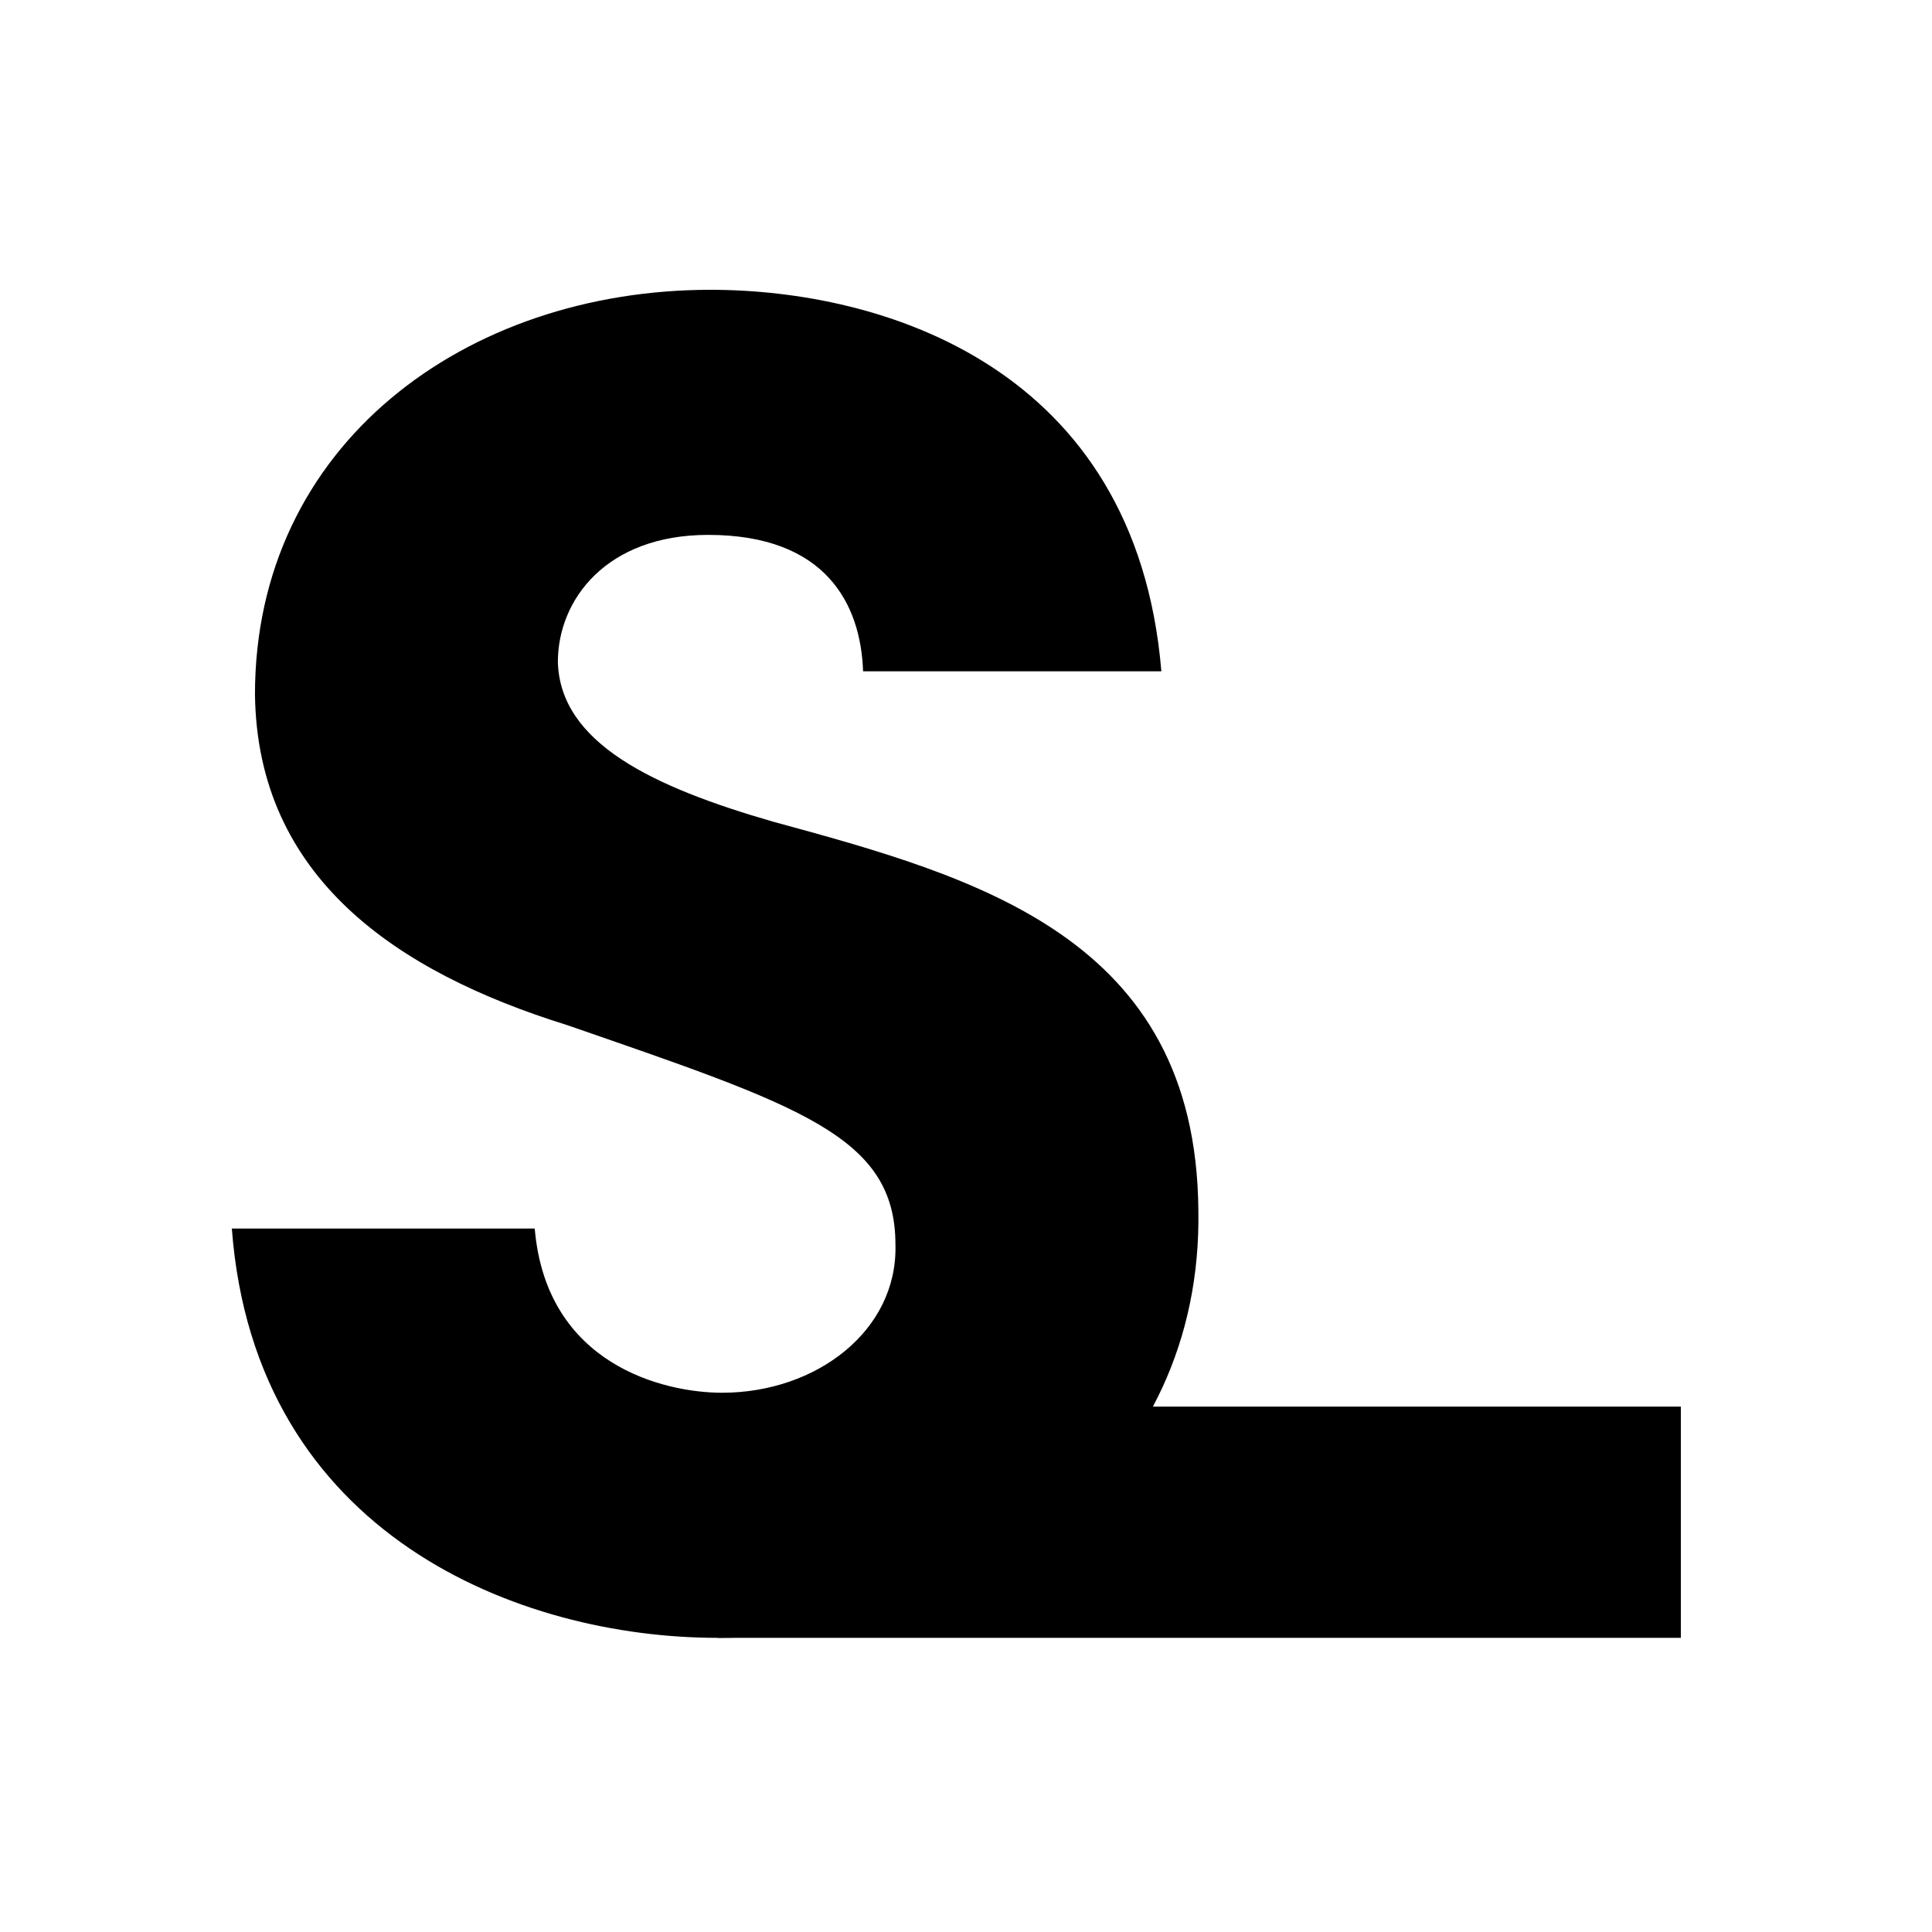 <svg width="100" height="100" viewBox="0 0 100 100" fill="none" xmlns="http://www.w3.org/2000/svg">
<path d="M60.112 34.747H44.673C44.553 31.277 42.758 27.686 36.654 27.686C31.388 27.686 28.875 31.037 28.875 34.269C28.995 38.457 33.782 40.731 40.005 42.527C50.537 45.399 61.907 48.511 62.027 62.633C62.266 76.157 50.896 84.774 37.133 84.774C26.96 84.774 13.197 79.508 12 63.59H27.678C28.277 70.652 34.38 72.088 37.372 72.088C42.279 72.088 46.468 68.856 46.348 64.428C46.348 58.803 41.441 57.247 29.354 53.059C20.497 50.306 13.316 45.399 13.197 35.944C13.197 23.019 24.088 15 36.774 15C45.63 15 58.795 18.95 60.112 34.747Z" fill="black"/>
<path d="M37.133 72.806H87V84.774H37.133V72.806Z" fill="black"/>
</svg>
